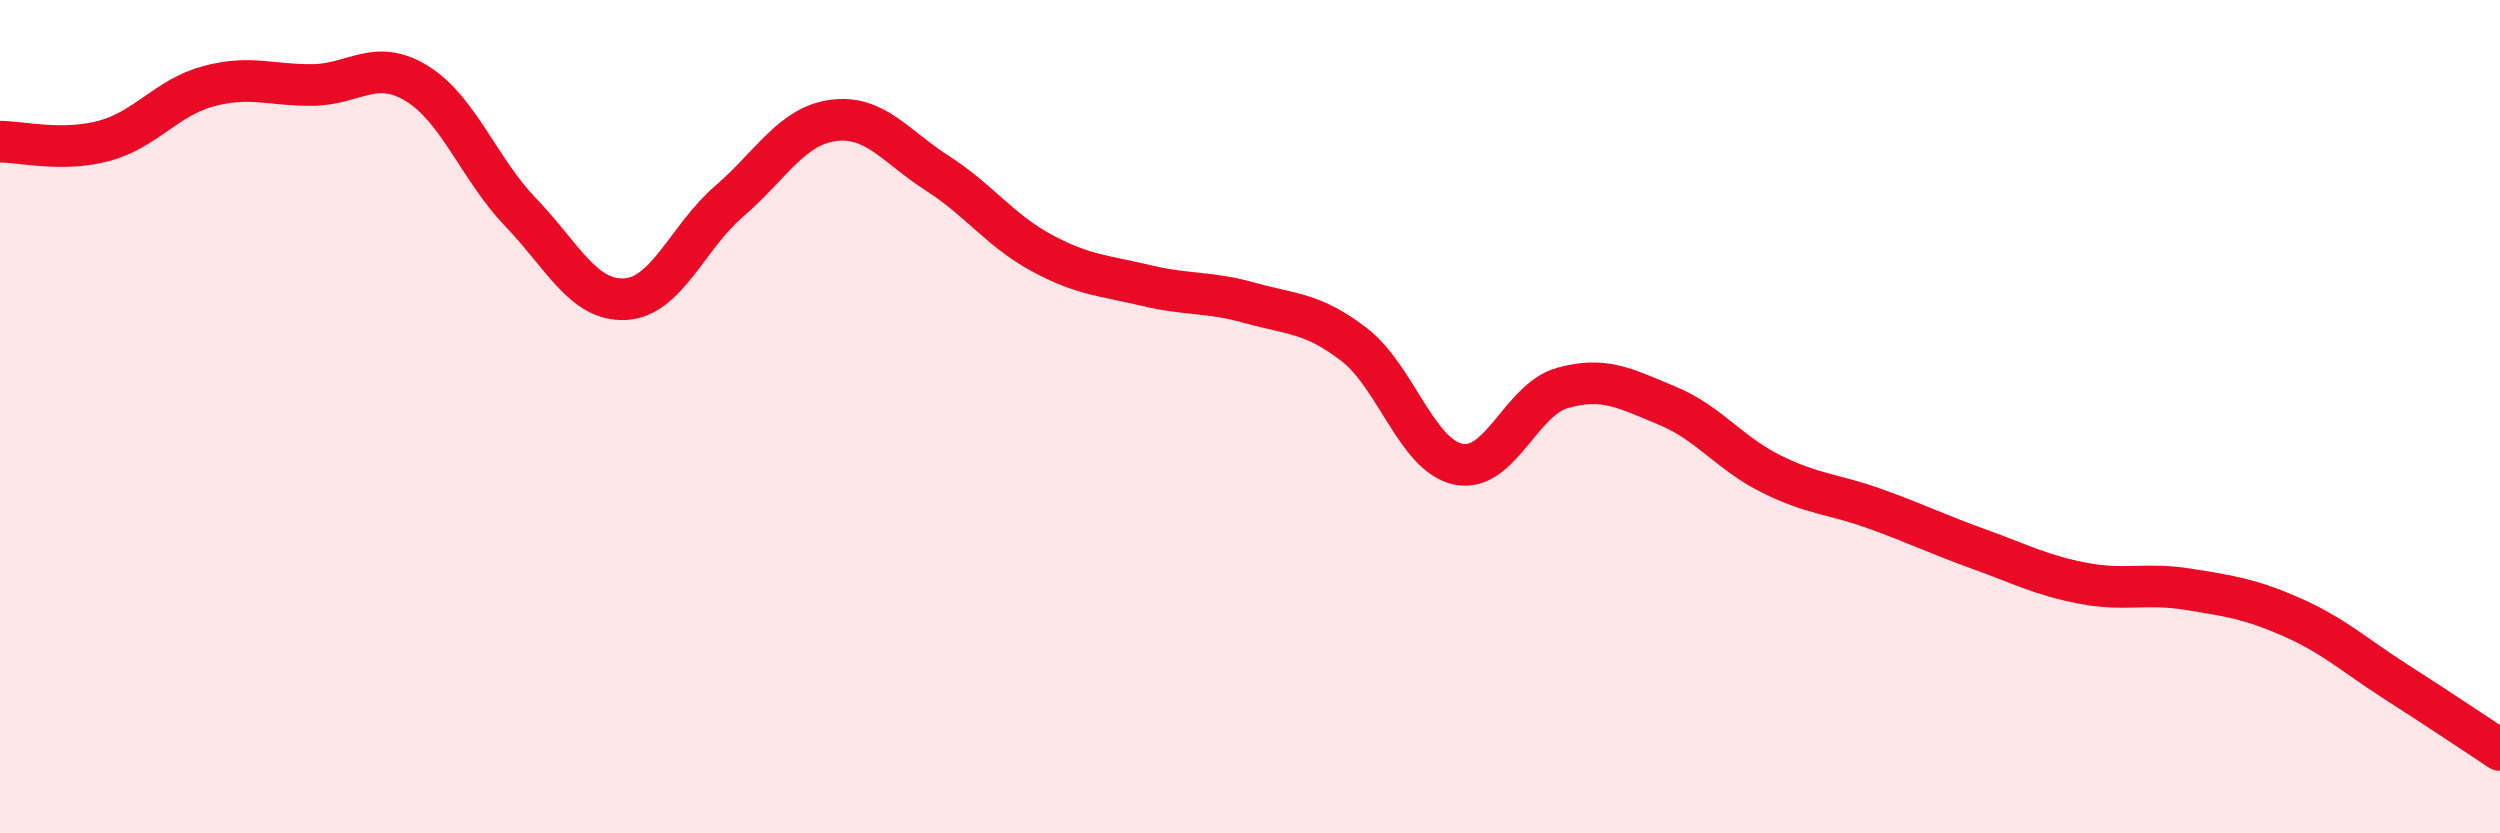 
    <svg width="60" height="20" viewBox="0 0 60 20" xmlns="http://www.w3.org/2000/svg">
      <path
        d="M 0,3.4 C 0.5,3.4 1.5,3.65 2.5,3.38 C 3.5,3.11 4,2.34 5,2.07 C 6,1.8 6.5,2.05 7.5,2.04 C 8.5,2.03 9,1.39 10,2 C 11,2.61 11.5,4.06 12.5,5.1 C 13.5,6.14 14,7.23 15,7.18 C 16,7.13 16.5,5.69 17.5,4.83 C 18.5,3.97 19,3.02 20,2.89 C 21,2.76 21.5,3.52 22.5,4.16 C 23.5,4.8 24,5.53 25,6.07 C 26,6.61 26.5,6.61 27.5,6.85 C 28.5,7.09 29,6.99 30,7.27 C 31,7.55 31.5,7.5 32.5,8.27 C 33.5,9.04 34,10.93 35,11.14 C 36,11.35 36.5,9.59 37.5,9.31 C 38.5,9.03 39,9.32 40,9.73 C 41,10.14 41.5,10.87 42.5,11.37 C 43.5,11.87 44,11.85 45,12.21 C 46,12.57 46.5,12.82 47.5,13.18 C 48.5,13.54 49,13.81 50,14 C 51,14.19 51.5,13.98 52.5,14.14 C 53.5,14.3 54,14.37 55,14.81 C 56,15.25 56.5,15.72 57.5,16.36 C 58.5,17 59.5,17.67 60,18L60 20L0 20Z"
        fill="#EB0A25"
        opacity="0.1"
        stroke-linecap="round"
        stroke-linejoin="round"
      />
      <path
        d="M 0,3.4 C 0.5,3.4 1.5,3.65 2.5,3.38 C 3.5,3.11 4,2.34 5,2.07 C 6,1.8 6.5,2.05 7.5,2.04 C 8.5,2.03 9,1.39 10,2 C 11,2.61 11.5,4.06 12.5,5.1 C 13.5,6.14 14,7.23 15,7.18 C 16,7.13 16.5,5.69 17.5,4.83 C 18.5,3.97 19,3.02 20,2.89 C 21,2.76 21.5,3.52 22.5,4.16 C 23.5,4.8 24,5.53 25,6.07 C 26,6.61 26.5,6.61 27.5,6.85 C 28.5,7.09 29,6.99 30,7.27 C 31,7.55 31.5,7.5 32.5,8.27 C 33.5,9.04 34,10.93 35,11.14 C 36,11.35 36.5,9.59 37.5,9.31 C 38.5,9.03 39,9.32 40,9.73 C 41,10.14 41.5,10.87 42.5,11.37 C 43.5,11.87 44,11.85 45,12.21 C 46,12.57 46.5,12.82 47.5,13.18 C 48.5,13.54 49,13.81 50,14 C 51,14.19 51.5,13.98 52.5,14.14 C 53.5,14.3 54,14.37 55,14.81 C 56,15.25 56.5,15.72 57.5,16.36 C 58.5,17 59.5,17.67 60,18"
        stroke="#EB0A25"
        stroke-width="1"
        fill="none"
        stroke-linecap="round"
        stroke-linejoin="round"
      />
    </svg>
  